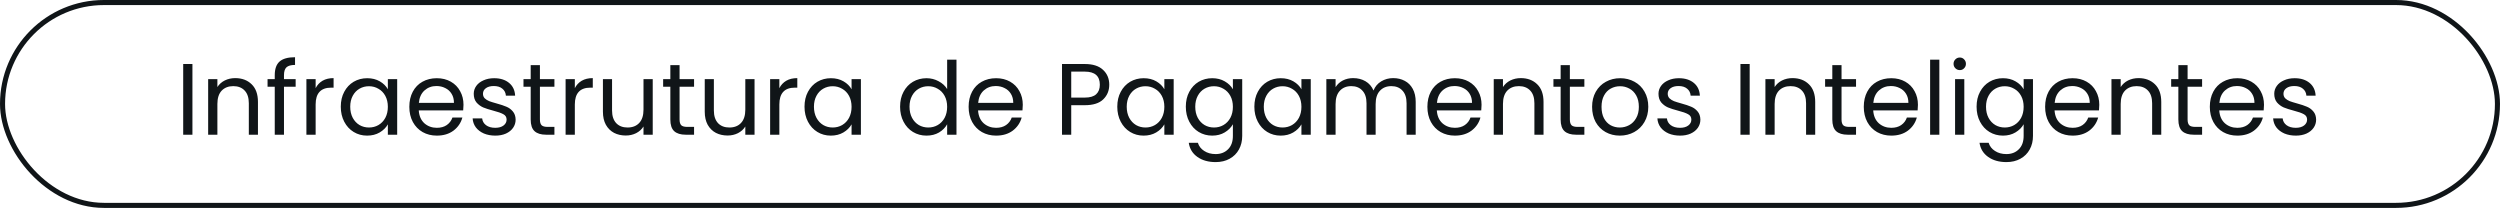 <svg xmlns="http://www.w3.org/2000/svg" width="421" height="36" viewBox="0 0 421 36" fill="none"><rect x="0.427" y="0.427" width="420.146" height="34.158" rx="17.079" stroke="#101518" stroke-width="0.854"></rect><path d="M32.405 10.78V22.685H30.85V10.78H32.405ZM39.614 13.154C40.752 13.154 41.675 13.502 42.38 14.196C43.086 14.879 43.439 15.87 43.439 17.168V22.685H41.902V17.39C41.902 16.456 41.669 15.745 41.202 15.255C40.735 14.754 40.097 14.504 39.289 14.504C38.469 14.504 37.815 14.76 37.325 15.272C36.847 15.785 36.608 16.53 36.608 17.51V22.685H35.053V13.325H36.608V14.657C36.915 14.179 37.331 13.809 37.855 13.547C38.39 13.285 38.976 13.154 39.614 13.154ZM49.787 14.606H47.823V22.685H46.268V14.606H45.056V13.325H46.268V12.659C46.268 11.612 46.536 10.849 47.071 10.37C47.618 9.881 48.489 9.636 49.684 9.636V10.934C49.001 10.934 48.517 11.071 48.233 11.344C47.959 11.606 47.823 12.044 47.823 12.659V13.325H49.787V14.606ZM53.153 14.845C53.426 14.31 53.813 13.895 54.314 13.598C54.827 13.302 55.447 13.154 56.176 13.154V14.76H55.766C54.024 14.76 53.153 15.705 53.153 17.595V22.685H51.599V13.325H53.153V14.845ZM57.389 17.971C57.389 17.014 57.583 16.177 57.97 15.46C58.357 14.731 58.887 14.168 59.559 13.769C60.242 13.371 60.999 13.171 61.83 13.171C62.65 13.171 63.361 13.348 63.965 13.701C64.568 14.054 65.018 14.498 65.314 15.033V13.325H66.885V22.685H65.314V20.942C65.007 21.489 64.546 21.945 63.931 22.309C63.327 22.662 62.621 22.838 61.813 22.838C60.982 22.838 60.23 22.633 59.559 22.223C58.887 21.814 58.357 21.238 57.97 20.498C57.583 19.758 57.389 18.916 57.389 17.971ZM65.314 17.988C65.314 17.282 65.172 16.667 64.887 16.143C64.603 15.62 64.215 15.221 63.726 14.948C63.248 14.663 62.718 14.521 62.138 14.521C61.557 14.521 61.027 14.657 60.549 14.931C60.071 15.204 59.69 15.602 59.405 16.126C59.12 16.65 58.978 17.265 58.978 17.971C58.978 18.688 59.12 19.314 59.405 19.849C59.69 20.373 60.071 20.777 60.549 21.062C61.027 21.335 61.557 21.472 62.138 21.472C62.718 21.472 63.248 21.335 63.726 21.062C64.215 20.777 64.603 20.373 64.887 19.849C65.172 19.314 65.314 18.694 65.314 17.988ZM78.052 17.646C78.052 17.942 78.034 18.255 78 18.586H70.52C70.576 19.508 70.89 20.231 71.459 20.755C72.04 21.267 72.74 21.523 73.56 21.523C74.231 21.523 74.789 21.369 75.233 21.062C75.689 20.743 76.008 20.322 76.19 19.798H77.864C77.613 20.698 77.112 21.432 76.361 22.001C75.609 22.559 74.675 22.838 73.56 22.838C72.671 22.838 71.874 22.639 71.169 22.241C70.474 21.842 69.927 21.278 69.529 20.55C69.13 19.81 68.931 18.956 68.931 17.988C68.931 17.02 69.125 16.172 69.512 15.443C69.899 14.714 70.44 14.156 71.134 13.769C71.84 13.371 72.649 13.171 73.56 13.171C74.448 13.171 75.233 13.365 75.917 13.752C76.6 14.139 77.124 14.675 77.488 15.358C77.864 16.029 78.052 16.792 78.052 17.646ZM76.446 17.322C76.446 16.73 76.315 16.223 76.053 15.802C75.791 15.369 75.433 15.044 74.977 14.828C74.533 14.601 74.038 14.487 73.491 14.487C72.706 14.487 72.034 14.737 71.476 15.238C70.93 15.739 70.616 16.434 70.537 17.322H76.446ZM83.416 22.838C82.699 22.838 82.056 22.719 81.486 22.48C80.917 22.229 80.467 21.887 80.137 21.455C79.807 21.011 79.625 20.504 79.591 19.935H81.196C81.242 20.402 81.458 20.783 81.845 21.079C82.243 21.375 82.762 21.523 83.399 21.523C83.991 21.523 84.458 21.392 84.8 21.13C85.141 20.869 85.312 20.538 85.312 20.14C85.312 19.73 85.13 19.428 84.766 19.235C84.401 19.03 83.838 18.83 83.075 18.637C82.38 18.455 81.811 18.273 81.367 18.09C80.934 17.897 80.558 17.618 80.24 17.253C79.932 16.878 79.778 16.388 79.778 15.785C79.778 15.306 79.921 14.868 80.205 14.47C80.49 14.071 80.894 13.758 81.418 13.53C81.942 13.291 82.54 13.171 83.211 13.171C84.248 13.171 85.084 13.433 85.722 13.957C86.36 14.481 86.701 15.198 86.747 16.109H85.192C85.158 15.62 84.959 15.227 84.595 14.931C84.242 14.635 83.764 14.487 83.16 14.487C82.602 14.487 82.158 14.606 81.828 14.845C81.498 15.084 81.333 15.398 81.333 15.785C81.333 16.092 81.429 16.348 81.623 16.553C81.828 16.747 82.078 16.906 82.374 17.031C82.682 17.145 83.103 17.276 83.638 17.424C84.31 17.606 84.857 17.789 85.278 17.971C85.699 18.142 86.058 18.403 86.354 18.756C86.661 19.109 86.821 19.57 86.832 20.14C86.832 20.652 86.69 21.113 86.405 21.523C86.121 21.933 85.716 22.258 85.192 22.497C84.68 22.724 84.088 22.838 83.416 22.838ZM90.922 14.606V20.123C90.922 20.578 91.019 20.903 91.212 21.096C91.406 21.278 91.742 21.369 92.22 21.369H93.364V22.685H91.964C91.098 22.685 90.449 22.485 90.017 22.087C89.584 21.688 89.368 21.034 89.368 20.123V14.606H88.155V13.325H89.368V10.968H90.922V13.325H93.364V14.606H90.922ZM96.802 14.845C97.075 14.31 97.462 13.895 97.963 13.598C98.475 13.302 99.096 13.154 99.825 13.154V14.76H99.415C97.673 14.76 96.802 15.705 96.802 17.595V22.685H95.247V13.325H96.802V14.845ZM109.919 13.325V22.685H108.365V21.301C108.069 21.779 107.653 22.155 107.118 22.428C106.594 22.69 106.014 22.821 105.376 22.821C104.647 22.821 103.993 22.673 103.412 22.377C102.831 22.07 102.37 21.614 102.029 21.011C101.698 20.407 101.533 19.673 101.533 18.808V13.325H103.07V18.603C103.07 19.525 103.304 20.237 103.771 20.738C104.237 21.227 104.875 21.472 105.683 21.472C106.515 21.472 107.169 21.216 107.648 20.703C108.126 20.191 108.365 19.445 108.365 18.466V13.325H109.919ZM114.439 14.606V20.123C114.439 20.578 114.536 20.903 114.729 21.096C114.923 21.278 115.259 21.369 115.737 21.369H116.881V22.685H115.481C114.616 22.685 113.967 22.485 113.534 22.087C113.101 21.688 112.885 21.034 112.885 20.123V14.606H111.672V13.325H112.885V10.968H114.439V13.325H116.881V14.606H114.439ZM127.065 13.325V22.685H125.511V21.301C125.215 21.779 124.799 22.155 124.264 22.428C123.74 22.69 123.159 22.821 122.522 22.821C121.793 22.821 121.138 22.673 120.558 22.377C119.977 22.07 119.516 21.614 119.174 21.011C118.844 20.407 118.679 19.673 118.679 18.808V13.325H120.216V18.603C120.216 19.525 120.45 20.237 120.916 20.738C121.383 21.227 122.021 21.472 122.829 21.472C123.66 21.472 124.315 21.216 124.793 20.703C125.272 20.191 125.511 19.445 125.511 18.466V13.325H127.065ZM131.243 14.845C131.517 14.31 131.904 13.895 132.405 13.598C132.917 13.302 133.538 13.154 134.266 13.154V14.76H133.856C132.114 14.76 131.243 15.705 131.243 17.595V22.685H129.689V13.325H131.243V14.845ZM135.48 17.971C135.48 17.014 135.673 16.177 136.06 15.46C136.448 14.731 136.977 14.168 137.649 13.769C138.332 13.371 139.089 13.171 139.92 13.171C140.74 13.171 141.452 13.348 142.055 13.701C142.659 14.054 143.108 14.498 143.404 15.033V13.325H144.976V22.685H143.404V20.942C143.097 21.489 142.636 21.945 142.021 22.309C141.418 22.662 140.712 22.838 139.903 22.838C139.072 22.838 138.321 22.633 137.649 22.223C136.977 21.814 136.448 21.238 136.06 20.498C135.673 19.758 135.48 18.916 135.48 17.971ZM143.404 17.988C143.404 17.282 143.262 16.667 142.977 16.143C142.693 15.62 142.306 15.221 141.816 14.948C141.338 14.663 140.808 14.521 140.228 14.521C139.647 14.521 139.118 14.657 138.639 14.931C138.161 15.204 137.78 15.602 137.495 16.126C137.21 16.65 137.068 17.265 137.068 17.971C137.068 18.688 137.21 19.314 137.495 19.849C137.78 20.373 138.161 20.777 138.639 21.062C139.118 21.335 139.647 21.472 140.228 21.472C140.808 21.472 141.338 21.335 141.816 21.062C142.306 20.777 142.693 20.373 142.977 19.849C143.262 19.314 143.404 18.694 143.404 17.988ZM151.575 17.971C151.575 17.014 151.768 16.177 152.155 15.46C152.543 14.731 153.072 14.168 153.744 13.769C154.427 13.371 155.19 13.171 156.032 13.171C156.761 13.171 157.439 13.342 158.065 13.684C158.691 14.014 159.169 14.452 159.499 14.999V10.046H161.071V22.685H159.499V20.925C159.192 21.483 158.737 21.945 158.133 22.309C157.53 22.662 156.824 22.838 156.015 22.838C155.184 22.838 154.427 22.633 153.744 22.223C153.072 21.814 152.543 21.238 152.155 20.498C151.768 19.758 151.575 18.916 151.575 17.971ZM159.499 17.988C159.499 17.282 159.357 16.667 159.072 16.143C158.788 15.62 158.401 15.221 157.911 14.948C157.433 14.663 156.903 14.521 156.323 14.521C155.742 14.521 155.213 14.657 154.734 14.931C154.256 15.204 153.875 15.602 153.59 16.126C153.305 16.65 153.163 17.265 153.163 17.971C153.163 18.688 153.305 19.314 153.59 19.849C153.875 20.373 154.256 20.777 154.734 21.062C155.213 21.335 155.742 21.472 156.323 21.472C156.903 21.472 157.433 21.335 157.911 21.062C158.401 20.777 158.788 20.373 159.072 19.849C159.357 19.314 159.499 18.694 159.499 17.988ZM172.237 17.646C172.237 17.942 172.22 18.255 172.186 18.586H164.705C164.762 19.508 165.075 20.231 165.644 20.755C166.225 21.267 166.925 21.523 167.745 21.523C168.417 21.523 168.975 21.369 169.419 21.062C169.874 20.743 170.193 20.322 170.375 19.798H172.049C171.798 20.698 171.297 21.432 170.546 22.001C169.794 22.559 168.861 22.838 167.745 22.838C166.857 22.838 166.06 22.639 165.354 22.241C164.659 21.842 164.113 21.278 163.714 20.55C163.316 19.81 163.116 18.956 163.116 17.988C163.116 17.02 163.31 16.172 163.697 15.443C164.084 14.714 164.625 14.156 165.32 13.769C166.026 13.371 166.834 13.171 167.745 13.171C168.633 13.171 169.419 13.365 170.102 13.752C170.785 14.139 171.309 14.675 171.673 15.358C172.049 16.029 172.237 16.792 172.237 17.646ZM170.631 17.322C170.631 16.73 170.5 16.223 170.238 15.802C169.977 15.369 169.618 15.044 169.163 14.828C168.718 14.601 168.223 14.487 167.677 14.487C166.891 14.487 166.219 14.737 165.661 15.238C165.115 15.739 164.802 16.434 164.722 17.322H170.631ZM186.8 14.265C186.8 15.255 186.459 16.081 185.776 16.741C185.104 17.39 184.073 17.715 182.684 17.715H180.396V22.685H178.842V10.78H182.684C184.028 10.78 185.047 11.105 185.742 11.754C186.447 12.403 186.8 13.24 186.8 14.265ZM182.684 16.434C183.55 16.434 184.187 16.246 184.597 15.87C185.007 15.494 185.212 14.959 185.212 14.265C185.212 12.796 184.369 12.061 182.684 12.061H180.396V16.434H182.684ZM188.151 17.971C188.151 17.014 188.345 16.177 188.732 15.46C189.119 14.731 189.649 14.168 190.32 13.769C191.004 13.371 191.761 13.171 192.592 13.171C193.412 13.171 194.123 13.348 194.727 13.701C195.33 14.054 195.78 14.498 196.076 15.033V13.325H197.647V22.685H196.076V20.942C195.769 21.489 195.308 21.945 194.693 22.309C194.089 22.662 193.383 22.838 192.575 22.838C191.744 22.838 190.992 22.633 190.32 22.223C189.649 21.814 189.119 21.238 188.732 20.498C188.345 19.758 188.151 18.916 188.151 17.971ZM196.076 17.988C196.076 17.282 195.934 16.667 195.649 16.143C195.364 15.62 194.977 15.221 194.488 14.948C194.01 14.663 193.48 14.521 192.899 14.521C192.319 14.521 191.789 14.657 191.311 14.931C190.833 15.204 190.451 15.602 190.167 16.126C189.882 16.65 189.74 17.265 189.74 17.971C189.74 18.688 189.882 19.314 190.167 19.849C190.451 20.373 190.833 20.777 191.311 21.062C191.789 21.335 192.319 21.472 192.899 21.472C193.48 21.472 194.01 21.335 194.488 21.062C194.977 20.777 195.364 20.373 195.649 19.849C195.934 19.314 196.076 18.694 196.076 17.988ZM204.134 13.171C204.942 13.171 205.648 13.348 206.252 13.701C206.866 14.054 207.322 14.498 207.618 15.033V13.325H209.189V22.89C209.189 23.744 209.007 24.501 208.643 25.161C208.278 25.833 207.754 26.357 207.071 26.732C206.4 27.108 205.614 27.296 204.714 27.296C203.485 27.296 202.46 27.006 201.64 26.425C200.82 25.844 200.336 25.053 200.188 24.051H201.726C201.896 24.62 202.249 25.076 202.784 25.417C203.32 25.77 203.963 25.947 204.714 25.947C205.568 25.947 206.263 25.679 206.798 25.144C207.345 24.609 207.618 23.857 207.618 22.89V20.925C207.31 21.472 206.855 21.927 206.252 22.292C205.648 22.656 204.942 22.838 204.134 22.838C203.303 22.838 202.545 22.633 201.862 22.223C201.19 21.814 200.661 21.238 200.274 20.498C199.887 19.758 199.693 18.916 199.693 17.971C199.693 17.014 199.887 16.177 200.274 15.46C200.661 14.731 201.19 14.168 201.862 13.769C202.545 13.371 203.303 13.171 204.134 13.171ZM207.618 17.988C207.618 17.282 207.476 16.667 207.191 16.143C206.906 15.62 206.519 15.221 206.029 14.948C205.551 14.663 205.022 14.521 204.441 14.521C203.86 14.521 203.331 14.657 202.853 14.931C202.375 15.204 201.993 15.602 201.708 16.126C201.424 16.65 201.281 17.265 201.281 17.971C201.281 18.688 201.424 19.314 201.708 19.849C201.993 20.373 202.375 20.777 202.853 21.062C203.331 21.335 203.86 21.472 204.441 21.472C205.022 21.472 205.551 21.335 206.029 21.062C206.519 20.777 206.906 20.373 207.191 19.849C207.476 19.314 207.618 18.694 207.618 17.988ZM211.235 17.971C211.235 17.014 211.428 16.177 211.816 15.46C212.203 14.731 212.732 14.168 213.404 13.769C214.087 13.371 214.844 13.171 215.675 13.171C216.495 13.171 217.207 13.348 217.81 13.701C218.414 14.054 218.864 14.498 219.16 15.033V13.325H220.731V22.685H219.16V20.942C218.852 21.489 218.391 21.945 217.776 22.309C217.173 22.662 216.467 22.838 215.658 22.838C214.827 22.838 214.076 22.633 213.404 22.223C212.732 21.814 212.203 21.238 211.816 20.498C211.428 19.758 211.235 18.916 211.235 17.971ZM219.16 17.988C219.16 17.282 219.017 16.667 218.733 16.143C218.448 15.62 218.061 15.221 217.571 14.948C217.093 14.663 216.564 14.521 215.983 14.521C215.402 14.521 214.873 14.657 214.395 14.931C213.916 15.204 213.535 15.602 213.25 16.126C212.966 16.65 212.823 17.265 212.823 17.971C212.823 18.688 212.966 19.314 213.25 19.849C213.535 20.373 213.916 20.777 214.395 21.062C214.873 21.335 215.402 21.472 215.983 21.472C216.564 21.472 217.093 21.335 217.571 21.062C218.061 20.777 218.448 20.373 218.733 19.849C219.017 19.314 219.16 18.694 219.16 17.988ZM234.612 13.154C235.341 13.154 235.99 13.308 236.559 13.616C237.129 13.912 237.579 14.361 237.909 14.965C238.239 15.568 238.404 16.303 238.404 17.168V22.685H236.867V17.39C236.867 16.456 236.633 15.745 236.167 15.255C235.711 14.754 235.091 14.504 234.305 14.504C233.497 14.504 232.853 14.766 232.375 15.289C231.897 15.802 231.658 16.547 231.658 17.527V22.685H230.121V17.39C230.121 16.456 229.887 15.745 229.42 15.255C228.965 14.754 228.344 14.504 227.559 14.504C226.75 14.504 226.107 14.766 225.629 15.289C225.151 15.802 224.912 16.547 224.912 17.527V22.685H223.357V13.325H224.912V14.675C225.219 14.185 225.629 13.809 226.141 13.547C226.665 13.285 227.24 13.154 227.866 13.154C228.652 13.154 229.346 13.331 229.95 13.684C230.553 14.037 231.003 14.555 231.299 15.238C231.561 14.578 231.994 14.065 232.597 13.701C233.201 13.337 233.872 13.154 234.612 13.154ZM249.493 17.646C249.493 17.942 249.476 18.255 249.442 18.586H241.961C242.018 19.508 242.331 20.231 242.9 20.755C243.481 21.267 244.181 21.523 245.001 21.523C245.673 21.523 246.231 21.369 246.675 21.062C247.13 20.743 247.449 20.322 247.631 19.798H249.305C249.055 20.698 248.554 21.432 247.802 22.001C247.051 22.559 246.117 22.838 245.001 22.838C244.113 22.838 243.316 22.639 242.61 22.241C241.916 21.842 241.369 21.278 240.971 20.55C240.572 19.81 240.373 18.956 240.373 17.988C240.373 17.02 240.566 16.172 240.953 15.443C241.341 14.714 241.881 14.156 242.576 13.769C243.282 13.371 244.09 13.171 245.001 13.171C245.889 13.171 246.675 13.365 247.358 13.752C248.041 14.139 248.565 14.675 248.929 15.358C249.305 16.029 249.493 16.792 249.493 17.646ZM247.888 17.322C247.888 16.73 247.757 16.223 247.495 15.802C247.233 15.369 246.874 15.044 246.419 14.828C245.975 14.601 245.479 14.487 244.933 14.487C244.147 14.487 243.475 14.737 242.918 15.238C242.371 15.739 242.058 16.434 241.978 17.322H247.888ZM256.105 13.154C257.243 13.154 258.166 13.502 258.871 14.196C259.577 14.879 259.93 15.87 259.93 17.168V22.685H258.393V17.39C258.393 16.456 258.16 15.745 257.693 15.255C257.226 14.754 256.589 14.504 255.78 14.504C254.96 14.504 254.306 14.76 253.816 15.272C253.338 15.785 253.099 16.53 253.099 17.51V22.685H251.545V13.325H253.099V14.657C253.406 14.179 253.822 13.809 254.345 13.547C254.881 13.285 255.467 13.154 256.105 13.154ZM264.365 14.606V20.123C264.365 20.578 264.462 20.903 264.655 21.096C264.849 21.278 265.185 21.369 265.663 21.369H266.807V22.685H265.407C264.541 22.685 263.892 22.485 263.46 22.087C263.027 21.688 262.811 21.034 262.811 20.123V14.606H261.598V13.325H262.811V10.968H264.365V13.325H266.807V14.606H264.365ZM272.772 22.838C271.895 22.838 271.098 22.639 270.381 22.241C269.675 21.842 269.117 21.278 268.707 20.55C268.309 19.81 268.11 18.956 268.11 17.988C268.11 17.031 268.315 16.189 268.724 15.46C269.146 14.72 269.715 14.156 270.432 13.769C271.15 13.371 271.952 13.171 272.841 13.171C273.729 13.171 274.531 13.371 275.249 13.769C275.966 14.156 276.53 14.714 276.94 15.443C277.361 16.172 277.571 17.02 277.571 17.988C277.571 18.956 277.355 19.81 276.922 20.55C276.501 21.278 275.926 21.842 275.197 22.241C274.469 22.639 273.66 22.838 272.772 22.838ZM272.772 21.472C273.33 21.472 273.854 21.341 274.344 21.079C274.833 20.817 275.226 20.424 275.522 19.901C275.829 19.377 275.983 18.739 275.983 17.988C275.983 17.236 275.835 16.599 275.539 16.075C275.243 15.551 274.856 15.164 274.378 14.914C273.899 14.652 273.381 14.521 272.823 14.521C272.254 14.521 271.73 14.652 271.252 14.914C270.785 15.164 270.41 15.551 270.125 16.075C269.84 16.599 269.698 17.236 269.698 17.988C269.698 18.751 269.835 19.394 270.108 19.918C270.393 20.442 270.768 20.834 271.235 21.096C271.702 21.347 272.214 21.472 272.772 21.472ZM282.928 22.838C282.211 22.838 281.568 22.719 280.998 22.48C280.429 22.229 279.979 21.887 279.649 21.455C279.319 21.011 279.137 20.504 279.103 19.935H280.708C280.754 20.402 280.97 20.783 281.357 21.079C281.756 21.375 282.274 21.523 282.911 21.523C283.503 21.523 283.97 21.392 284.312 21.13C284.653 20.869 284.824 20.538 284.824 20.14C284.824 19.73 284.642 19.428 284.278 19.235C283.913 19.03 283.35 18.83 282.587 18.637C281.892 18.455 281.323 18.273 280.879 18.09C280.446 17.897 280.07 17.618 279.752 17.253C279.444 16.878 279.29 16.388 279.29 15.785C279.29 15.306 279.433 14.868 279.717 14.47C280.002 14.071 280.406 13.758 280.93 13.53C281.454 13.291 282.052 13.171 282.723 13.171C283.759 13.171 284.596 13.433 285.234 13.957C285.872 14.481 286.213 15.198 286.259 16.109H284.705C284.67 15.62 284.471 15.227 284.107 14.931C283.754 14.635 283.276 14.487 282.672 14.487C282.114 14.487 281.67 14.606 281.34 14.845C281.01 15.084 280.845 15.398 280.845 15.785C280.845 16.092 280.941 16.348 281.135 16.553C281.34 16.747 281.59 16.906 281.886 17.031C282.194 17.145 282.615 17.276 283.15 17.424C283.822 17.606 284.369 17.789 284.79 17.971C285.211 18.142 285.57 18.403 285.866 18.756C286.173 19.109 286.333 19.57 286.344 20.14C286.344 20.652 286.202 21.113 285.917 21.523C285.632 21.933 285.228 22.258 284.705 22.497C284.192 22.724 283.6 22.838 282.928 22.838ZM294.646 10.78V22.685H293.091V10.78H294.646ZM301.855 13.154C302.993 13.154 303.916 13.502 304.621 14.196C305.327 14.879 305.68 15.87 305.68 17.168V22.685H304.143V17.39C304.143 16.456 303.91 15.745 303.443 15.255C302.976 14.754 302.339 14.504 301.53 14.504C300.71 14.504 300.056 14.76 299.566 15.272C299.088 15.785 298.849 16.53 298.849 17.51V22.685H297.295V13.325H298.849V14.657C299.156 14.179 299.572 13.809 300.095 13.547C300.631 13.285 301.217 13.154 301.855 13.154ZM310.115 14.606V20.123C310.115 20.578 310.212 20.903 310.405 21.096C310.599 21.278 310.935 21.369 311.413 21.369H312.557V22.685H311.157C310.291 22.685 309.642 22.485 309.21 22.087C308.777 21.688 308.561 21.034 308.561 20.123V14.606H307.348V13.325H308.561V10.968H310.115V13.325H312.557V14.606H310.115ZM322.98 17.646C322.98 17.942 322.963 18.255 322.929 18.586H315.448C315.505 19.508 315.818 20.231 316.387 20.755C316.968 21.267 317.668 21.523 318.488 21.523C319.16 21.523 319.718 21.369 320.162 21.062C320.617 20.743 320.936 20.322 321.118 19.798H322.792C322.542 20.698 322.041 21.432 321.289 22.001C320.538 22.559 319.604 22.838 318.488 22.838C317.6 22.838 316.803 22.639 316.097 22.241C315.402 21.842 314.856 21.278 314.457 20.55C314.059 19.81 313.86 18.956 313.86 17.988C313.86 17.02 314.053 16.172 314.44 15.443C314.827 14.714 315.368 14.156 316.063 13.769C316.769 13.371 317.577 13.171 318.488 13.171C319.376 13.171 320.162 13.365 320.845 13.752C321.528 14.139 322.052 14.675 322.416 15.358C322.792 16.029 322.98 16.792 322.98 17.646ZM321.374 17.322C321.374 16.73 321.244 16.223 320.982 15.802C320.72 15.369 320.361 15.044 319.906 14.828C319.462 14.601 318.966 14.487 318.42 14.487C317.634 14.487 316.962 14.737 316.404 15.238C315.858 15.739 315.545 16.434 315.465 17.322H321.374ZM326.586 10.046V22.685H325.031V10.046H326.586ZM330.037 11.805C329.741 11.805 329.491 11.703 329.286 11.498C329.081 11.293 328.978 11.042 328.978 10.746C328.978 10.45 329.081 10.2 329.286 9.995C329.491 9.79 329.741 9.687 330.037 9.687C330.322 9.687 330.561 9.79 330.754 9.995C330.959 10.2 331.062 10.45 331.062 10.746C331.062 11.042 330.959 11.293 330.754 11.498C330.561 11.703 330.322 11.805 330.037 11.805ZM330.789 13.325V22.685H329.234V13.325H330.789ZM337.297 13.171C338.106 13.171 338.812 13.348 339.415 13.701C340.03 14.054 340.485 14.498 340.781 15.033V13.325H342.353V22.89C342.353 23.744 342.171 24.501 341.806 25.161C341.442 25.833 340.918 26.357 340.235 26.732C339.563 27.108 338.778 27.296 337.878 27.296C336.648 27.296 335.624 27.006 334.804 26.425C333.984 25.844 333.5 25.053 333.352 24.051H334.889C335.06 24.62 335.413 25.076 335.948 25.417C336.483 25.77 337.127 25.947 337.878 25.947C338.732 25.947 339.427 25.679 339.962 25.144C340.508 24.609 340.781 23.857 340.781 22.89V20.925C340.474 21.472 340.019 21.927 339.415 22.292C338.812 22.656 338.106 22.838 337.297 22.838C336.466 22.838 335.709 22.633 335.026 22.223C334.354 21.814 333.825 21.238 333.437 20.498C333.05 19.758 332.857 18.916 332.857 17.971C332.857 17.014 333.05 16.177 333.437 15.46C333.825 14.731 334.354 14.168 335.026 13.769C335.709 13.371 336.466 13.171 337.297 13.171ZM340.781 17.988C340.781 17.282 340.639 16.667 340.355 16.143C340.07 15.62 339.683 15.221 339.193 14.948C338.715 14.663 338.185 14.521 337.605 14.521C337.024 14.521 336.495 14.657 336.016 14.931C335.538 15.204 335.157 15.602 334.872 16.126C334.587 16.65 334.445 17.265 334.445 17.971C334.445 18.688 334.587 19.314 334.872 19.849C335.157 20.373 335.538 20.777 336.016 21.062C336.495 21.335 337.024 21.472 337.605 21.472C338.185 21.472 338.715 21.335 339.193 21.062C339.683 20.777 340.07 20.373 340.355 19.849C340.639 19.314 340.781 18.694 340.781 17.988ZM353.519 17.646C353.519 17.942 353.502 18.255 353.468 18.586H345.987C346.044 19.508 346.357 20.231 346.926 20.755C347.507 21.267 348.207 21.523 349.027 21.523C349.699 21.523 350.257 21.369 350.701 21.062C351.156 20.743 351.475 20.322 351.657 19.798H353.331C353.08 20.698 352.579 21.432 351.828 22.001C351.076 22.559 350.143 22.838 349.027 22.838C348.139 22.838 347.342 22.639 346.636 22.241C345.941 21.842 345.395 21.278 344.996 20.55C344.598 19.81 344.399 18.956 344.399 17.988C344.399 17.02 344.592 16.172 344.979 15.443C345.366 14.714 345.907 14.156 346.602 13.769C347.308 13.371 348.116 13.171 349.027 13.171C349.915 13.171 350.701 13.365 351.384 13.752C352.067 14.139 352.591 14.675 352.955 15.358C353.331 16.029 353.519 16.792 353.519 17.646ZM351.913 17.322C351.913 16.73 351.782 16.223 351.521 15.802C351.259 15.369 350.9 15.044 350.445 14.828C350 14.601 349.505 14.487 348.959 14.487C348.173 14.487 347.501 14.737 346.943 15.238C346.397 15.739 346.084 16.434 346.004 17.322H351.913ZM360.13 13.154C361.269 13.154 362.191 13.502 362.897 14.196C363.603 14.879 363.956 15.87 363.956 17.168V22.685H362.419V17.39C362.419 16.456 362.186 15.745 361.719 15.255C361.252 14.754 360.614 14.504 359.806 14.504C358.986 14.504 358.331 14.76 357.842 15.272C357.364 15.785 357.124 16.53 357.124 17.51V22.685H355.57V13.325H357.124V14.657C357.432 14.179 357.847 13.809 358.371 13.547C358.906 13.285 359.493 13.154 360.13 13.154ZM368.391 14.606V20.123C368.391 20.578 368.487 20.903 368.681 21.096C368.875 21.278 369.21 21.369 369.689 21.369H370.833V22.685H369.433C368.567 22.685 367.918 22.485 367.485 22.087C367.053 21.688 366.836 21.034 366.836 20.123V14.606H365.624V13.325H366.836V10.968H368.391V13.325H370.833V14.606H368.391ZM381.256 17.646C381.256 17.942 381.239 18.255 381.204 18.586H373.724C373.781 19.508 374.094 20.231 374.663 20.755C375.244 21.267 375.944 21.523 376.764 21.523C377.436 21.523 377.994 21.369 378.438 21.062C378.893 20.743 379.212 20.322 379.394 19.798H381.068C380.817 20.698 380.316 21.432 379.565 22.001C378.813 22.559 377.88 22.838 376.764 22.838C375.876 22.838 375.079 22.639 374.373 22.241C373.678 21.842 373.132 21.278 372.733 20.55C372.335 19.81 372.135 18.956 372.135 17.988C372.135 17.02 372.329 16.172 372.716 15.443C373.103 14.714 373.644 14.156 374.339 13.769C375.045 13.371 375.853 13.171 376.764 13.171C377.652 13.171 378.438 13.365 379.121 13.752C379.804 14.139 380.328 14.675 380.692 15.358C381.068 16.029 381.256 16.792 381.256 17.646ZM379.65 17.322C379.65 16.73 379.519 16.223 379.257 15.802C378.996 15.369 378.637 15.044 378.181 14.828C377.737 14.601 377.242 14.487 376.696 14.487C375.91 14.487 375.238 14.737 374.68 15.238C374.134 15.739 373.821 16.434 373.741 17.322H379.65ZM386.621 22.838C385.903 22.838 385.26 22.719 384.691 22.48C384.121 22.229 383.672 21.887 383.341 21.455C383.011 21.011 382.829 20.504 382.795 19.935H384.4C384.446 20.402 384.662 20.783 385.049 21.079C385.448 21.375 385.966 21.523 386.603 21.523C387.196 21.523 387.662 21.392 388.004 21.13C388.345 20.869 388.516 20.538 388.516 20.14C388.516 19.73 388.334 19.428 387.97 19.235C387.605 19.03 387.042 18.83 386.279 18.637C385.584 18.455 385.015 18.273 384.571 18.09C384.138 17.897 383.763 17.618 383.444 17.253C383.136 16.878 382.983 16.388 382.983 15.785C382.983 15.306 383.125 14.868 383.41 14.47C383.694 14.071 384.098 13.758 384.622 13.53C385.146 13.291 385.744 13.171 386.416 13.171C387.452 13.171 388.289 13.433 388.926 13.957C389.564 14.481 389.905 15.198 389.951 16.109H388.397C388.363 15.62 388.163 15.227 387.799 14.931C387.446 14.635 386.968 14.487 386.364 14.487C385.806 14.487 385.362 14.606 385.032 14.845C384.702 15.084 384.537 15.398 384.537 15.785C384.537 16.092 384.634 16.348 384.827 16.553C385.032 16.747 385.283 16.906 385.579 17.031C385.886 17.145 386.307 17.276 386.843 17.424C387.514 17.606 388.061 17.789 388.482 17.971C388.903 18.142 389.262 18.403 389.558 18.756C389.866 19.109 390.025 19.57 390.036 20.14C390.036 20.652 389.894 21.113 389.609 21.523C389.325 21.933 388.92 22.258 388.397 22.497C387.884 22.724 387.292 22.838 386.621 22.838Z" fill="#101518"></path></svg>